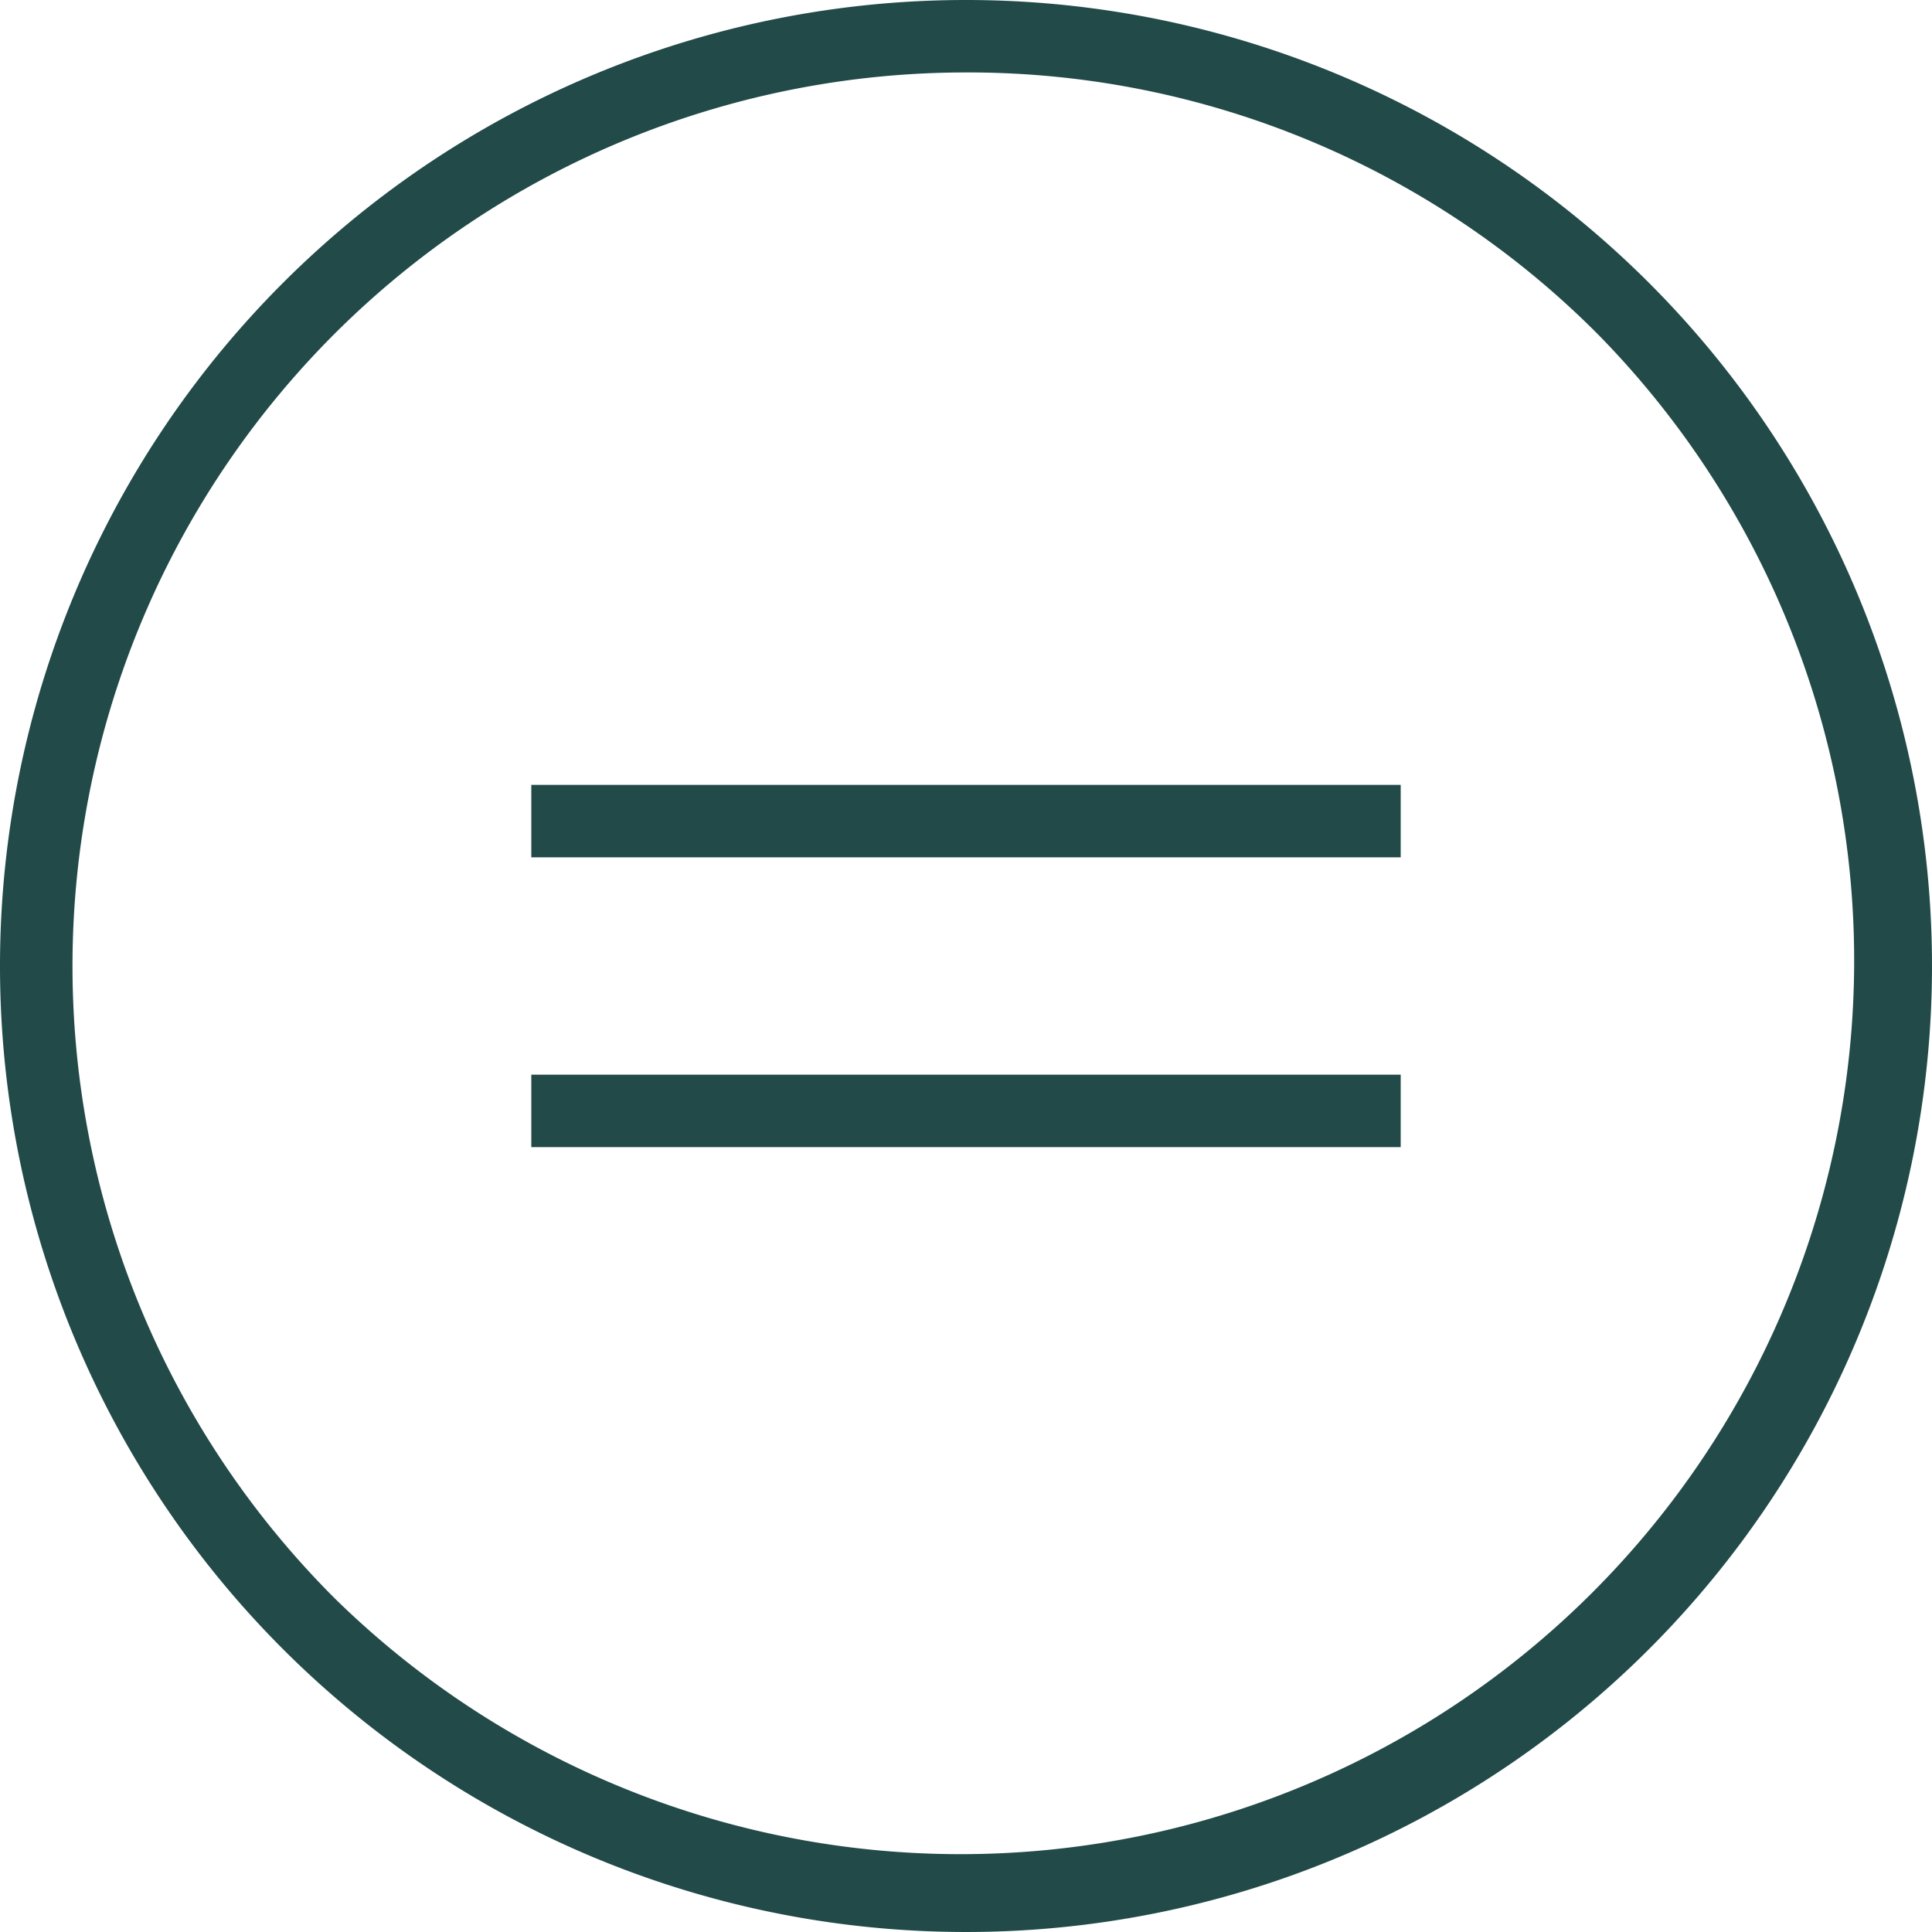 <svg xmlns="http://www.w3.org/2000/svg" width="40" height="40" viewBox="0 0 40 40"><g transform="translate(-1353 -31)"><path d="M20,1.5A18.5,18.5,0,0,0,6.919,33.081,18.5,18.5,0,0,0,33.081,6.919,18.379,18.379,0,0,0,20,1.5M20,0A20,20,0,1,1,0,20,20,20,0,0,1,20,0Z" transform="translate(1353 31)" fill="#214a48"></path><path d="M18,.75H0V-.75H18Z" transform="translate(1364 48)" fill="#214a48"></path><path d="M18,.75H0V-.75H18Z" transform="translate(1364 54)" fill="#214a48"></path></g></svg>
